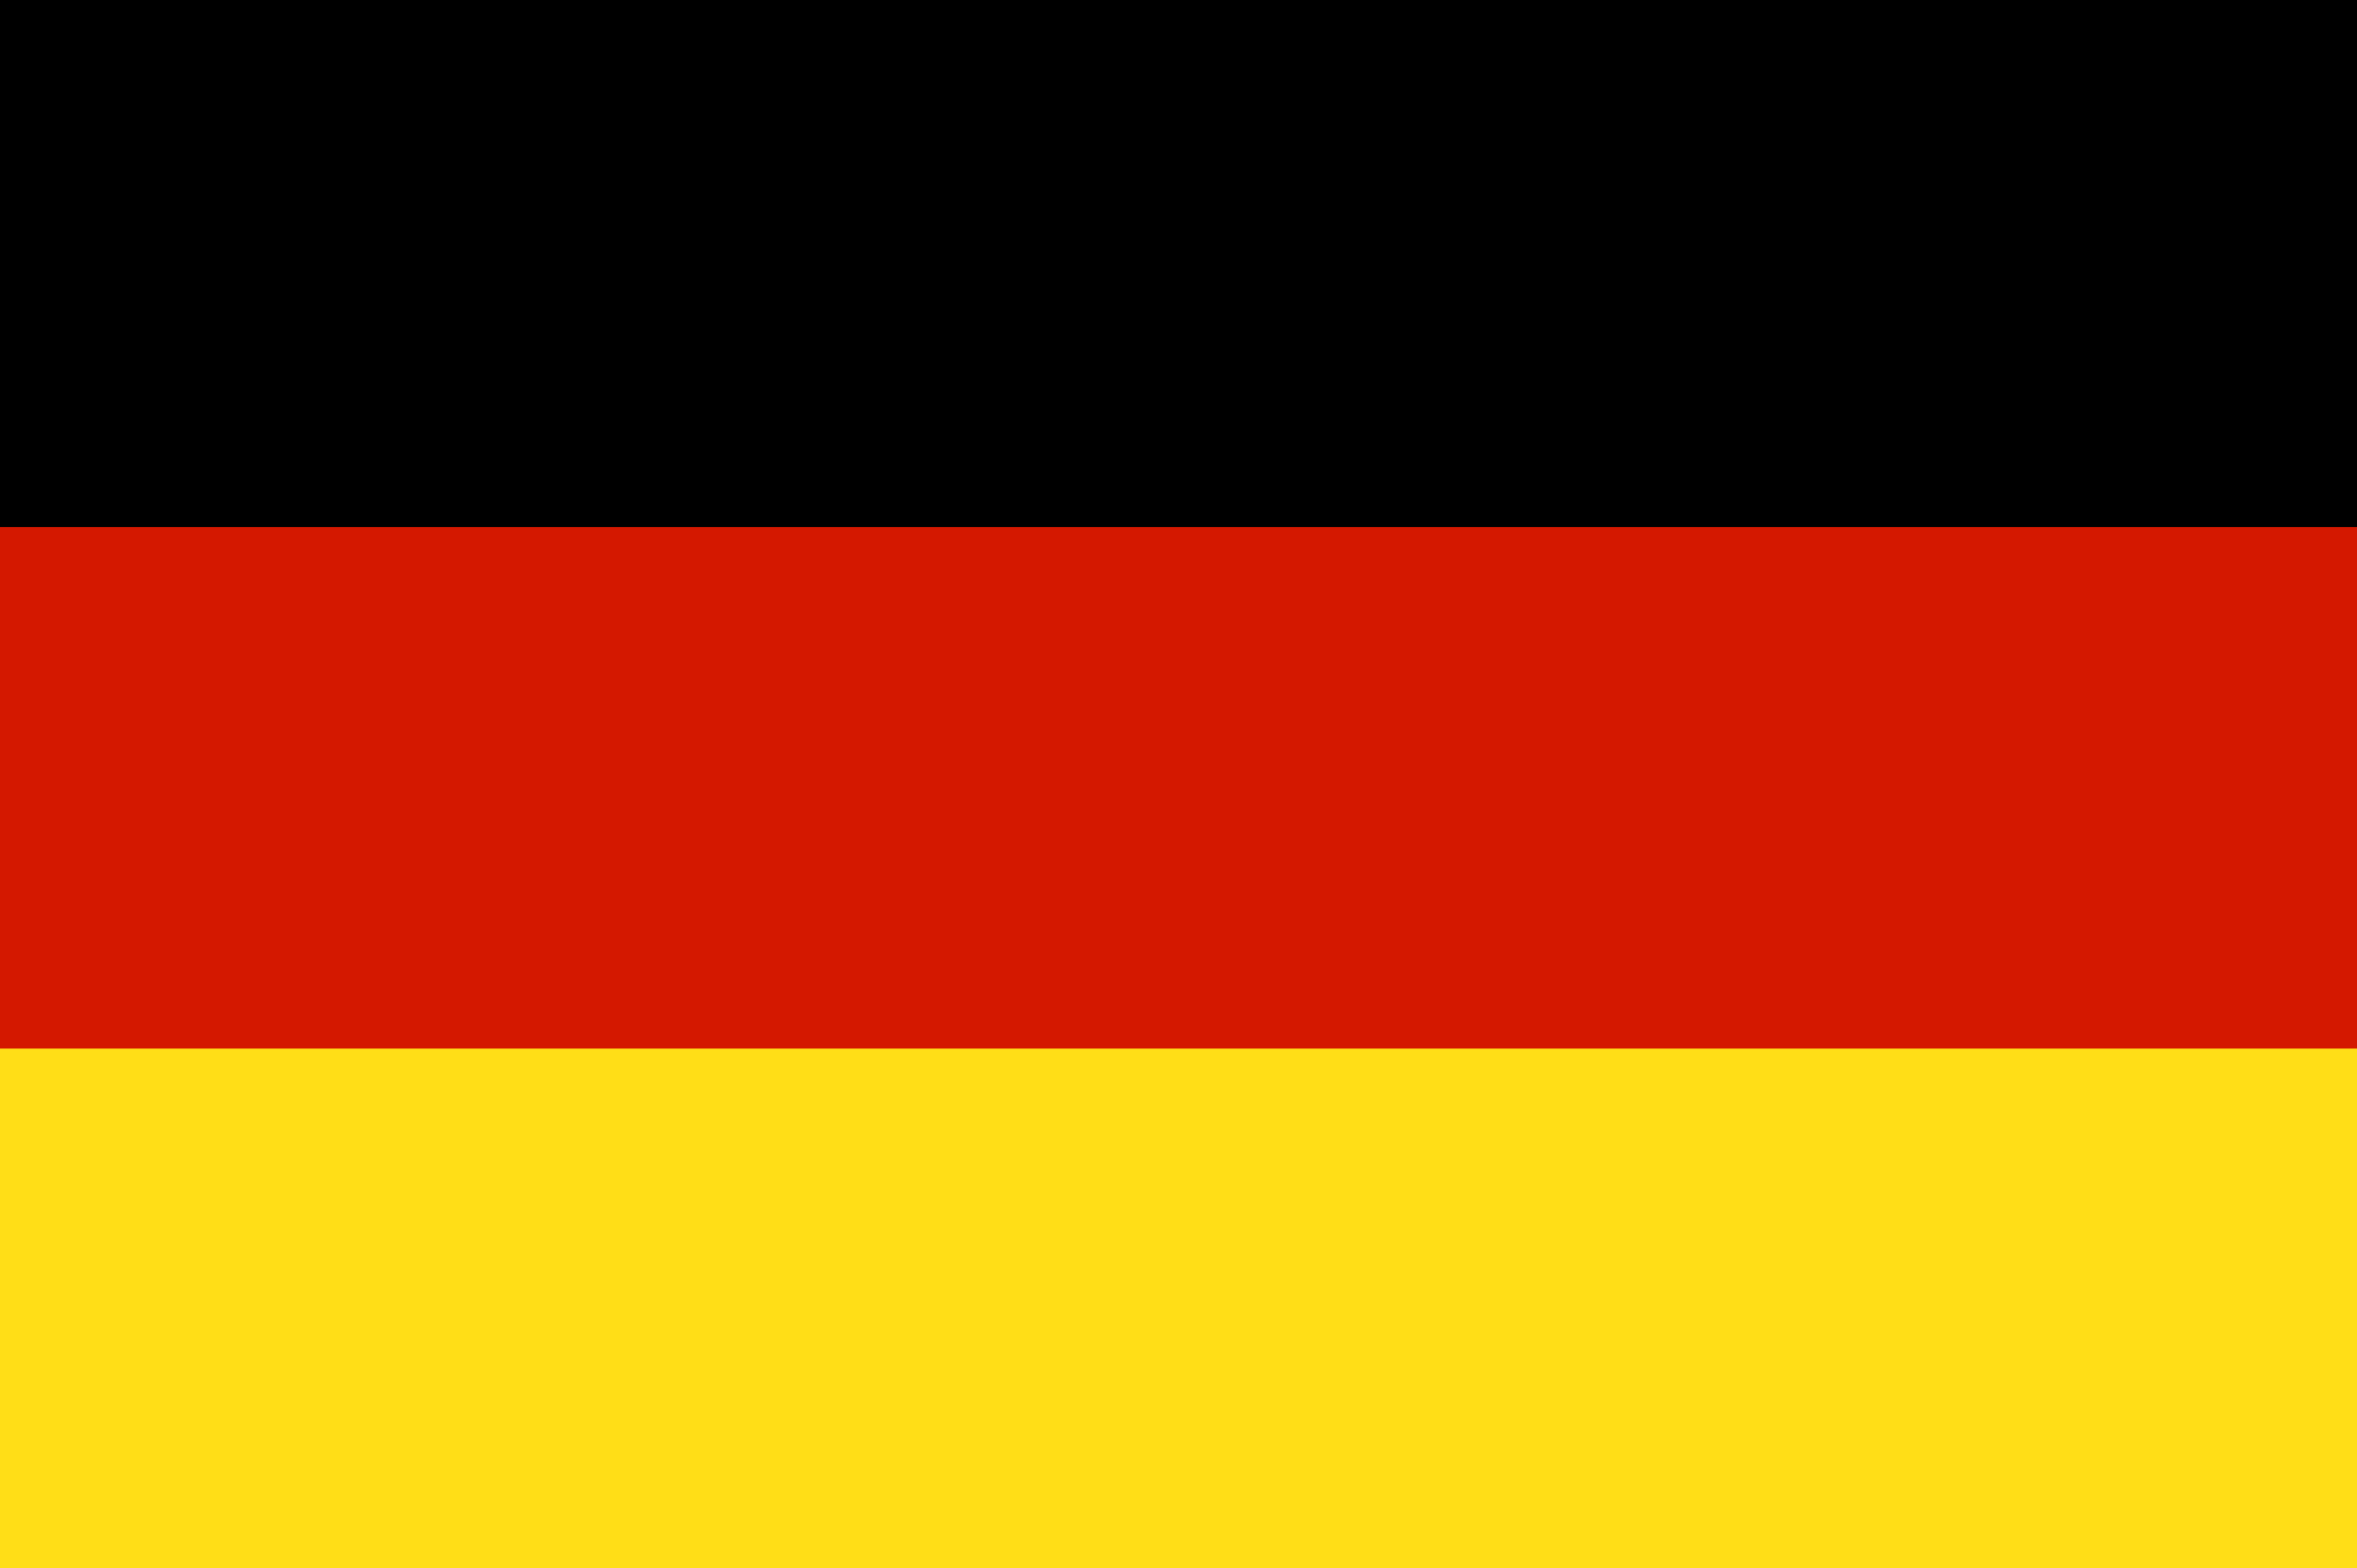 <svg id="Group_7796" data-name="Group 7796" xmlns="http://www.w3.org/2000/svg" width="78.158" height="52" viewBox="0 0 78.158 52">
  <rect id="Rectangle_15876" data-name="Rectangle 15876" width="78.158" height="17.475" transform="translate(0 34.525)" fill="#ffde17"/>
  <rect id="Rectangle_15877" data-name="Rectangle 15877" width="78.158" height="17.476" transform="translate(0 17.291)" fill="#d41800"/>
  <rect id="Rectangle_15878" data-name="Rectangle 15878" width="78.158" height="17.475" transform="translate(0 0)"/>
</svg>
